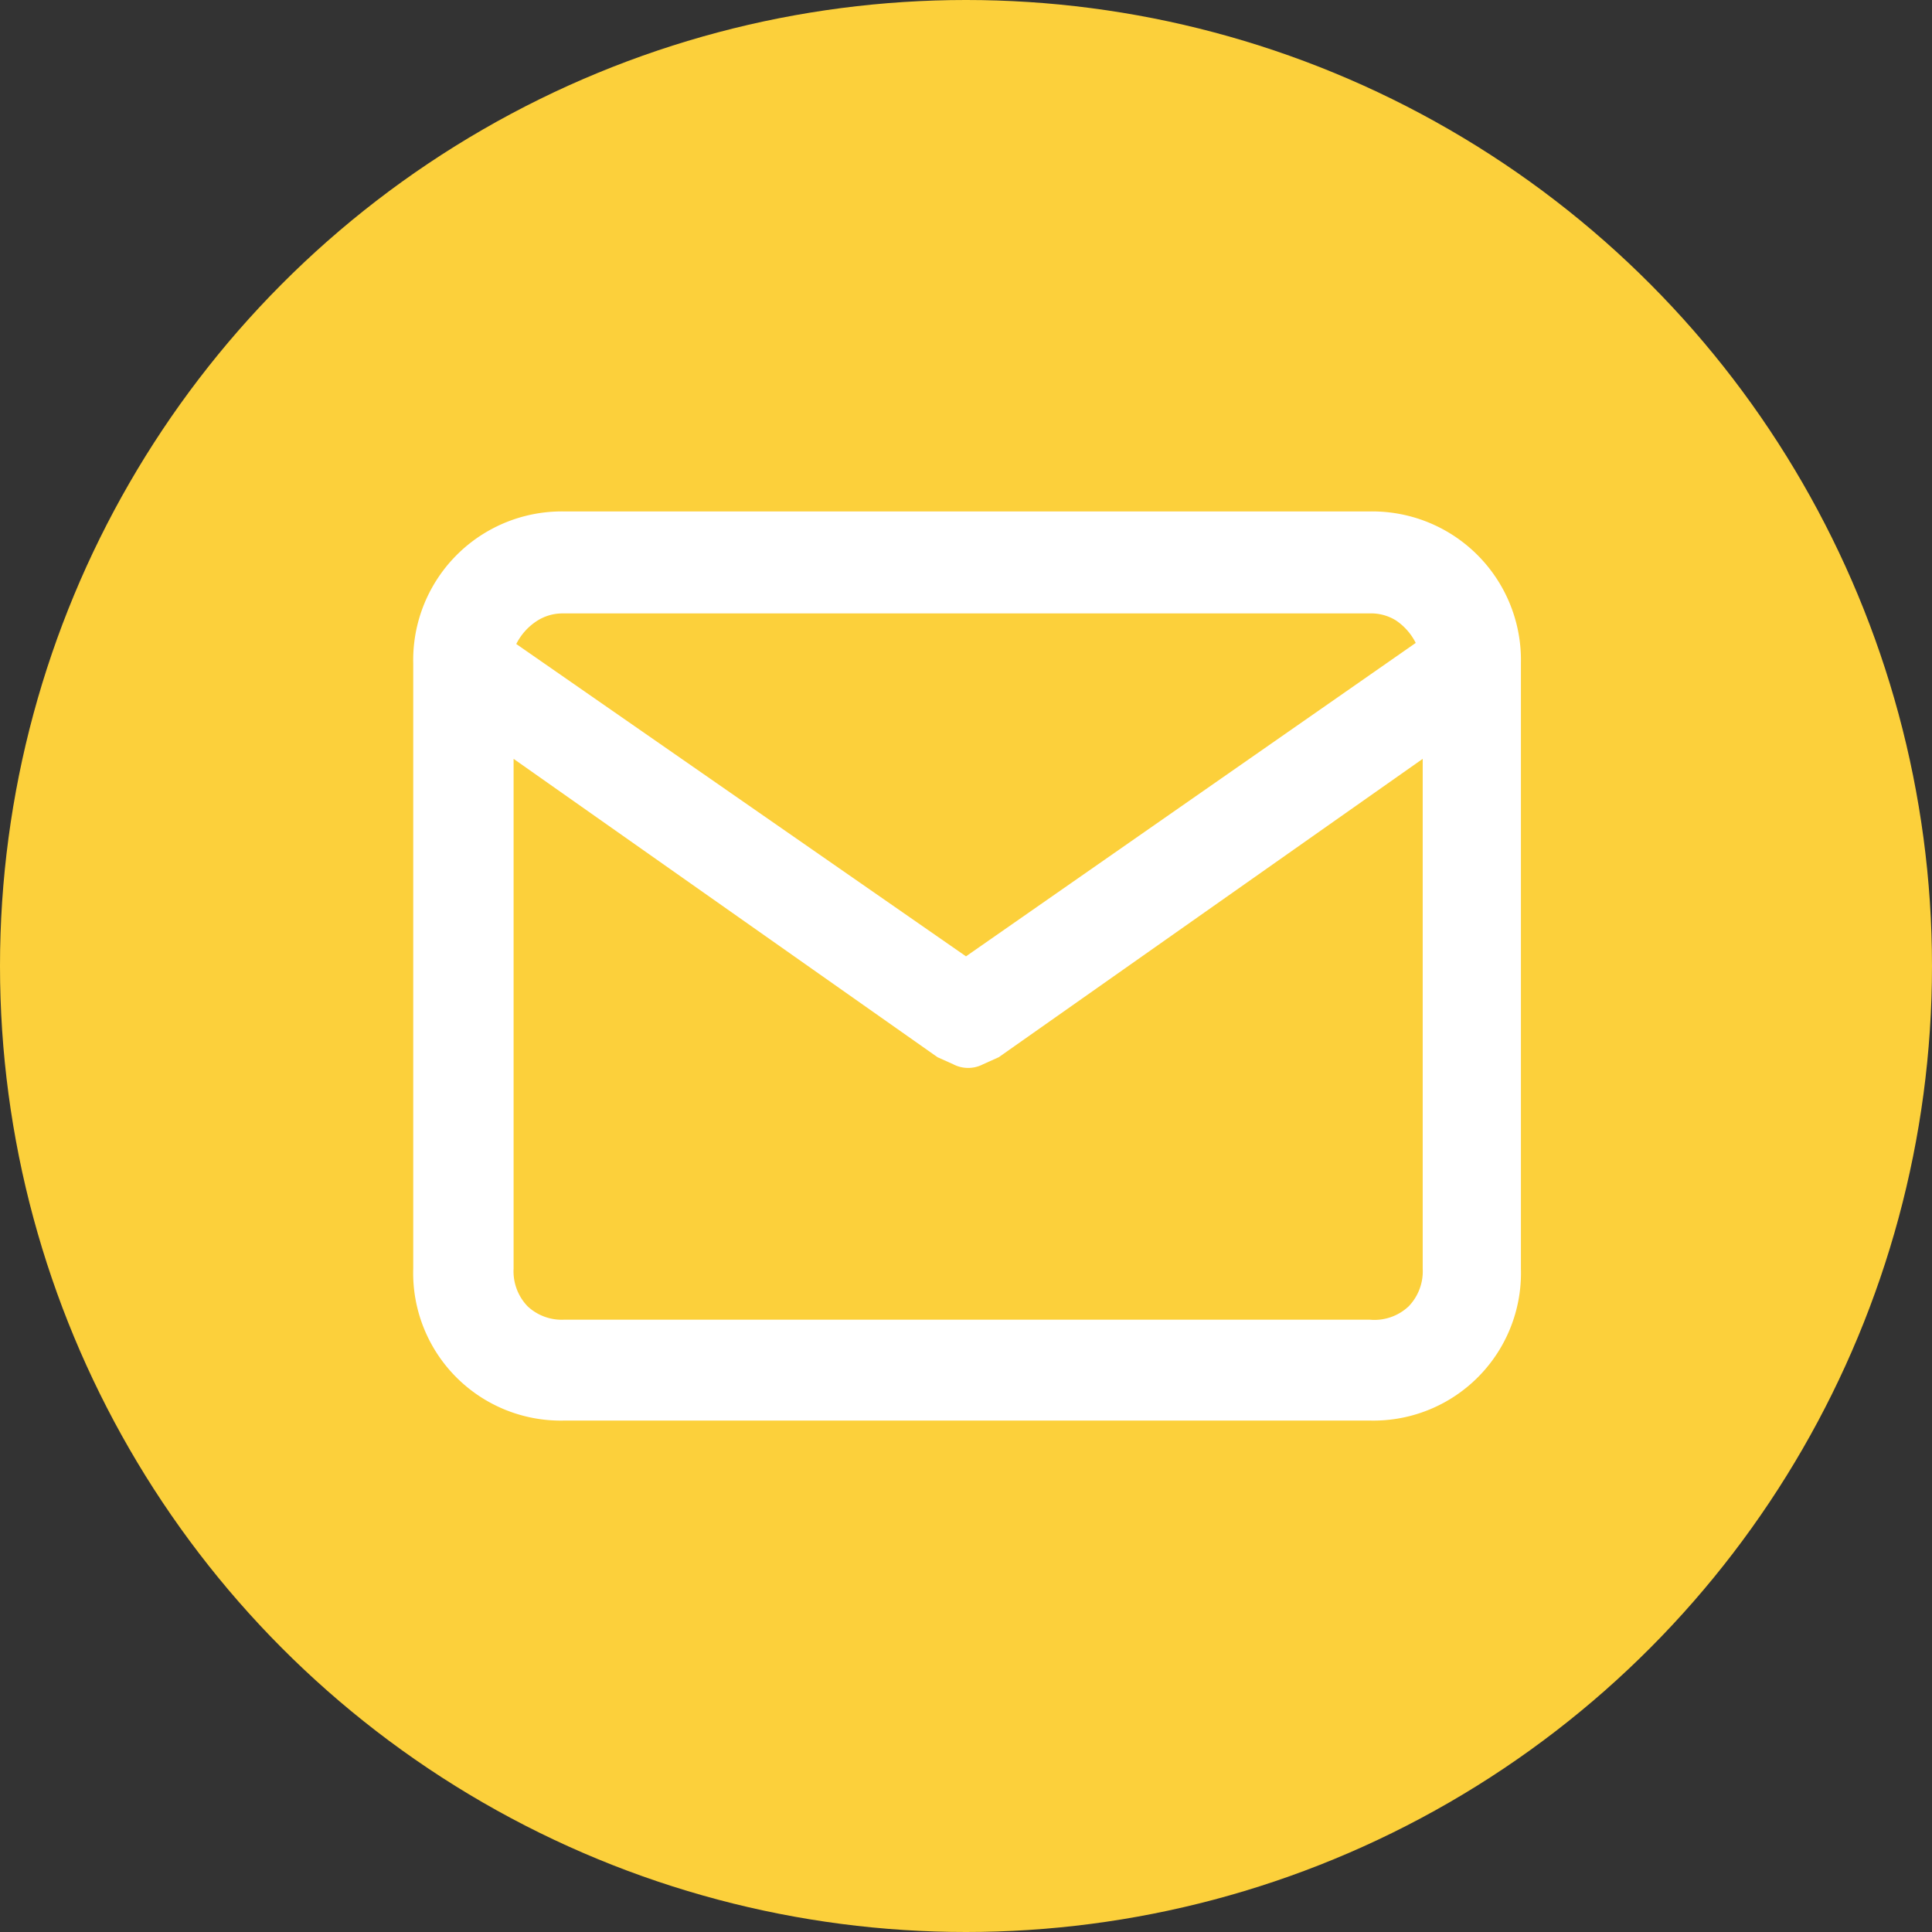 <svg xmlns="http://www.w3.org/2000/svg" viewBox="0 0 36 36"><rect x="0" y="0" width="36" height="36" fill="#333333" stroke="none"/><defs><style>.cls-1{fill:#fcd03b;}.cls-2{fill:#fff;}</style></defs><g id="Layer_2" data-name="Layer 2"><g id="Artwork"><circle class="cls-1" cx="18" cy="18" r="18"/><path class="cls-2" d="M25.52,24.59h-15a.93.93,0,0,1-.69-.25.94.94,0,0,1-.26-.7v-9.5l7.9,5.56.29.13a.6.6,0,0,0,.56,0l.29-.13,7.9-5.56v9.5a.94.94,0,0,1-.26.7A.93.93,0,0,1,25.52,24.59Zm-15-13.16h15a.88.88,0,0,1,.49.13,1.1,1.1,0,0,1,.37.42L18,17.82,9.62,12a1.1,1.1,0,0,1,.37-.42A.88.88,0,0,1,10.48,11.43Zm15-1.9h-15a2.77,2.77,0,0,0-2.82,2.83V23.64a2.75,2.75,0,0,0,2.82,2.83h15a2.75,2.75,0,0,0,2.82-2.83V12.36a2.77,2.77,0,0,0-2.82-2.83Z"/></g></g></svg>